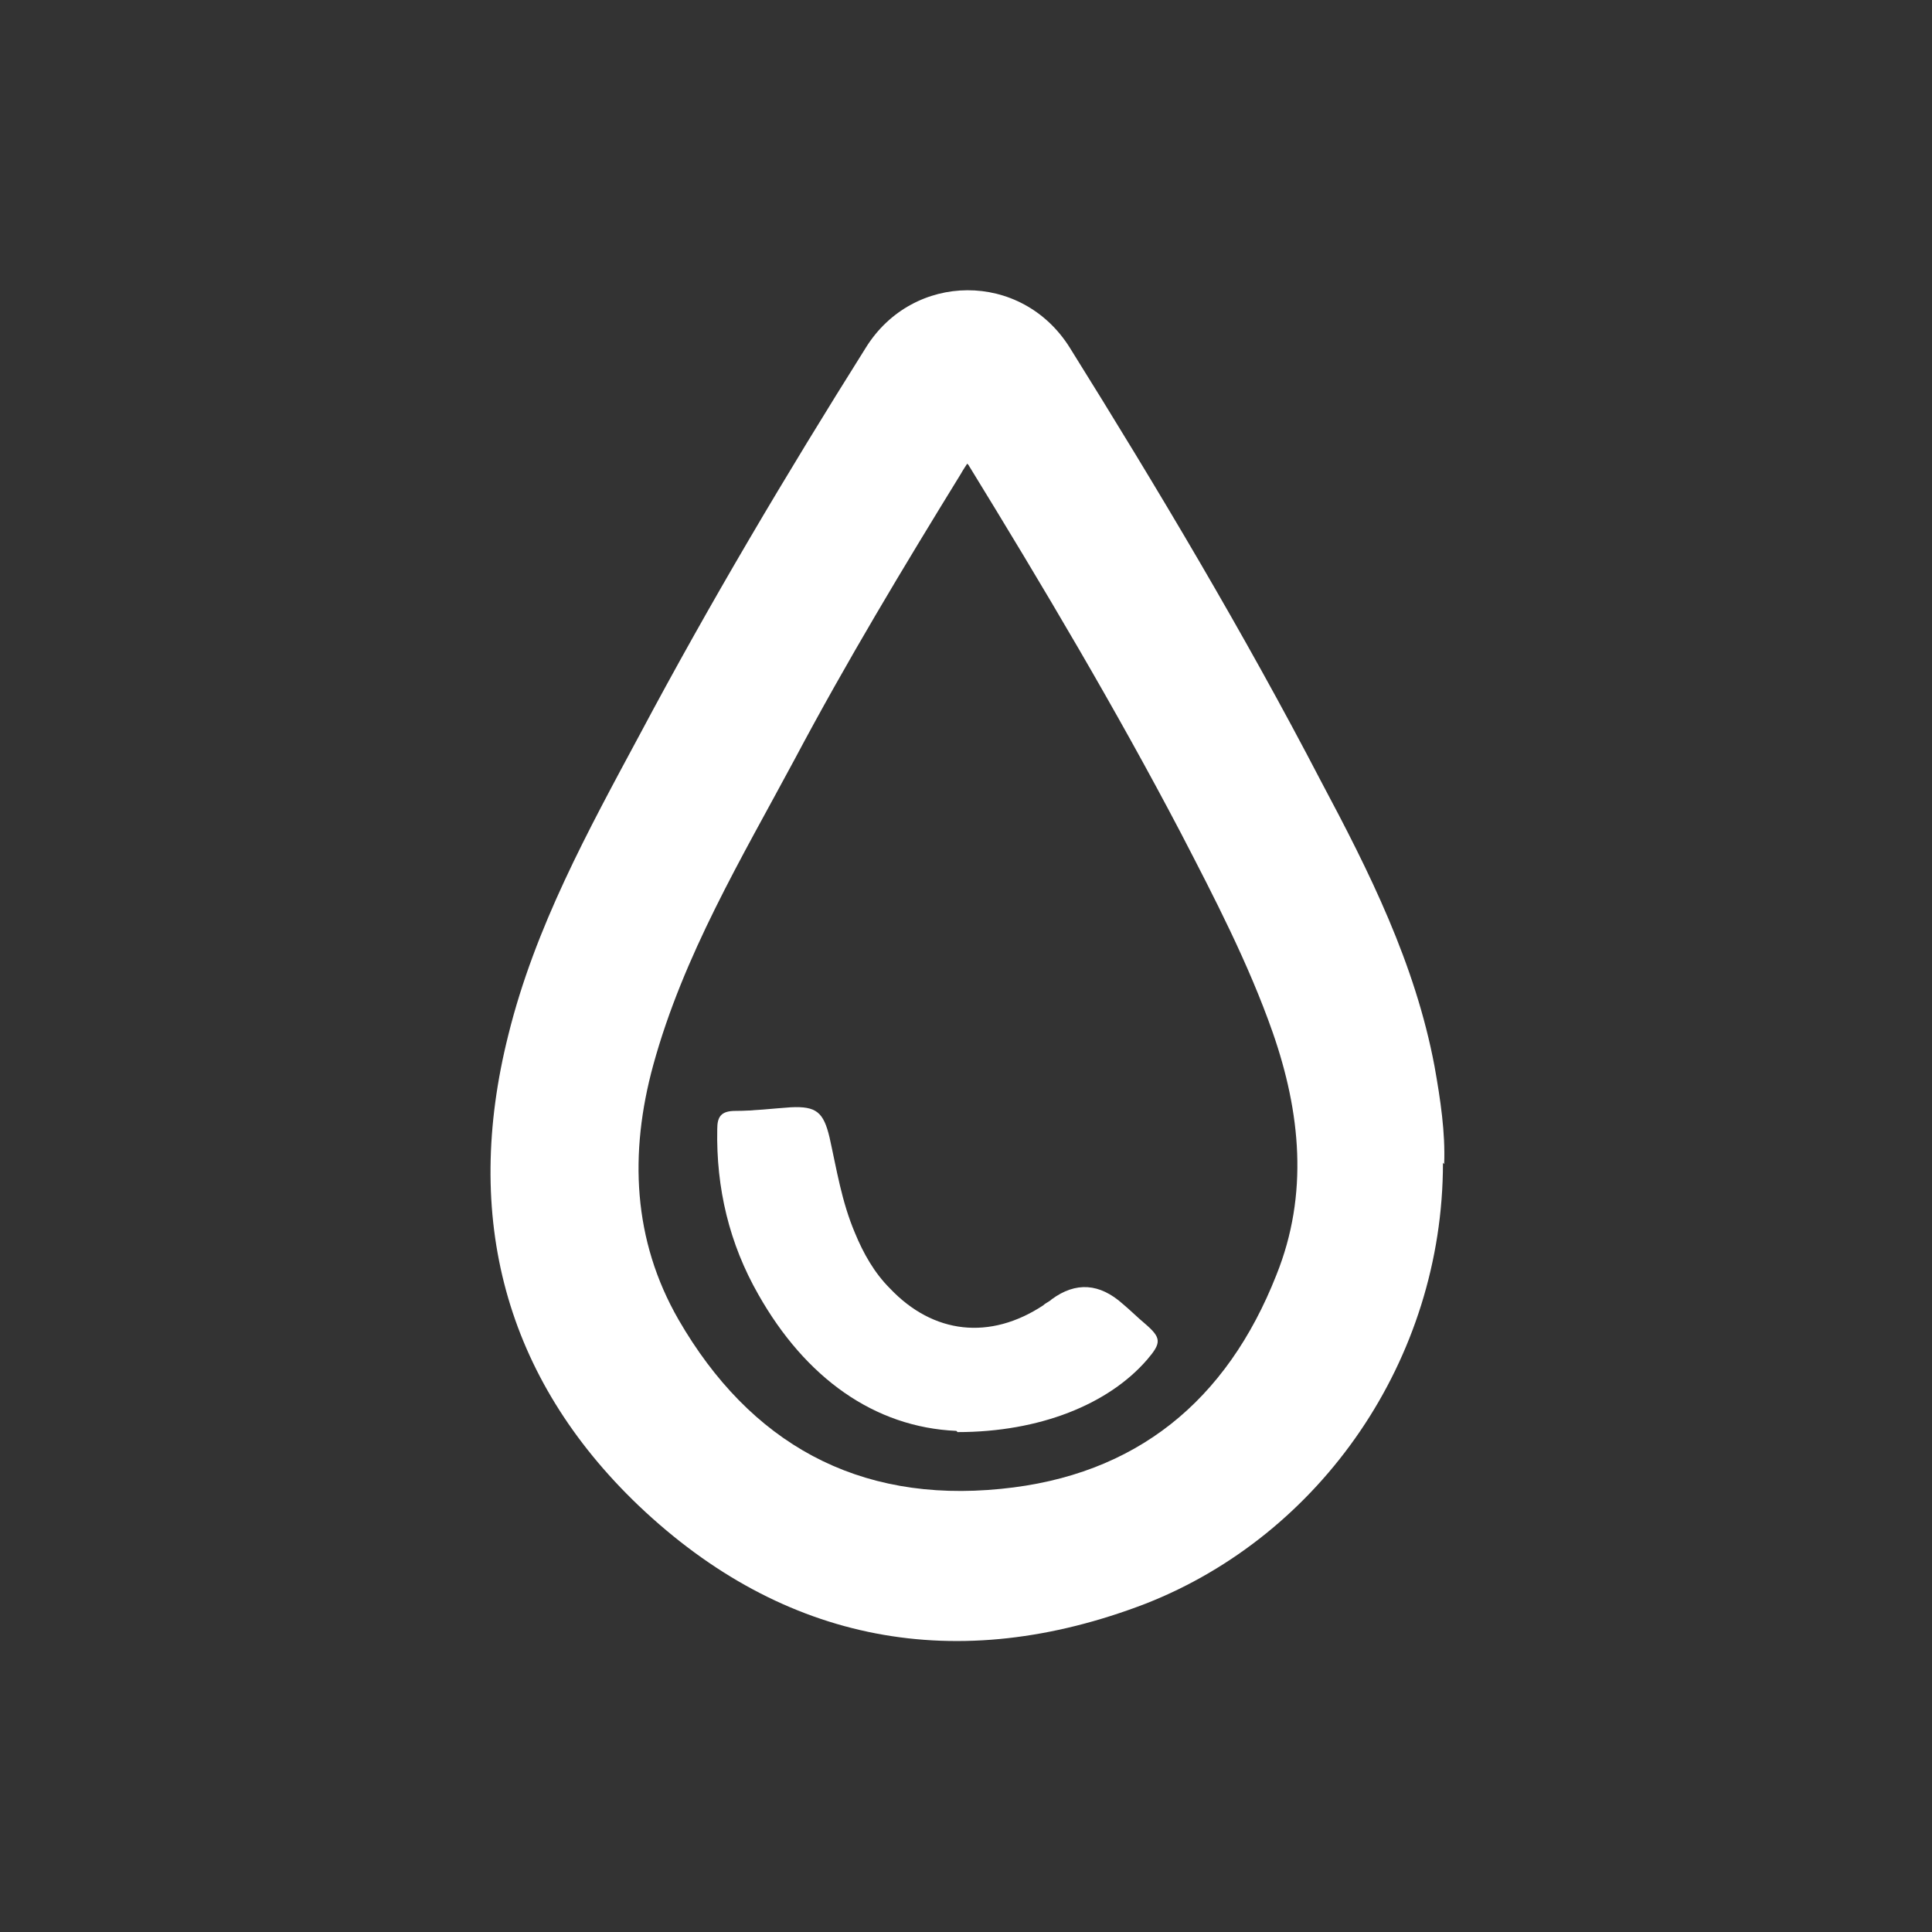 <?xml version="1.0" encoding="UTF-8"?>
<svg id="Layer_1" data-name="Layer 1" xmlns="http://www.w3.org/2000/svg" viewBox="0 0 16 16">
  <rect x="0" y="0" width="16" height="16" fill="#333333" stroke="none"/>
  <defs>
    <style>
      .cls-1 {
        fill: #fff;
      }
    </style>
  </defs>
  <path class="cls-1" d="M7.92,11.85c-.68-.03-1.25-.44-1.64-1.13-.24-.42-.35-.88-.34-1.37,0-.1,.03-.15,.15-.15,.15,0,.31-.02,.46-.03,.21-.01,.27,.04,.32,.25,.06,.27,.1,.53,.21,.79,.07,.17,.16,.33,.29,.46,.36,.38,.83,.43,1.27,.14,.02-.02,.05-.03,.07-.05q.3-.22,.59,.04c.06,.05,.12,.11,.18,.16,.14,.12,.14,.16,.02,.3-.32,.37-.89,.6-1.57,.6Z"/>
  <path class="cls-1" d="M11.95,9.63c0,1.63-1.01,3.08-2.46,3.65-1.56,.6-3,.33-4.2-.81-1.11-1.06-1.46-2.39-1.08-3.9,.22-.89,.66-1.69,1.09-2.49,.58-1.09,1.21-2.15,1.87-3.2,.39-.63,1.29-.64,1.69,0,.73,1.17,1.44,2.36,2.08,3.59,.4,.75,.78,1.51,.94,2.36,.05,.28,.09,.55,.08,.81Zm-3.94-5.79s-.04,.06-.05,.08c-.48,.78-.95,1.56-1.38,2.37-.44,.82-.92,1.62-1.17,2.53-.2,.73-.17,1.45,.21,2.11,.59,1.02,1.48,1.52,2.67,1.4,1.12-.11,1.87-.73,2.28-1.77,.27-.67,.2-1.35-.03-2.01-.2-.57-.48-1.11-.76-1.65-.54-1.03-1.14-2.04-1.76-3.05Z"/>
</svg>